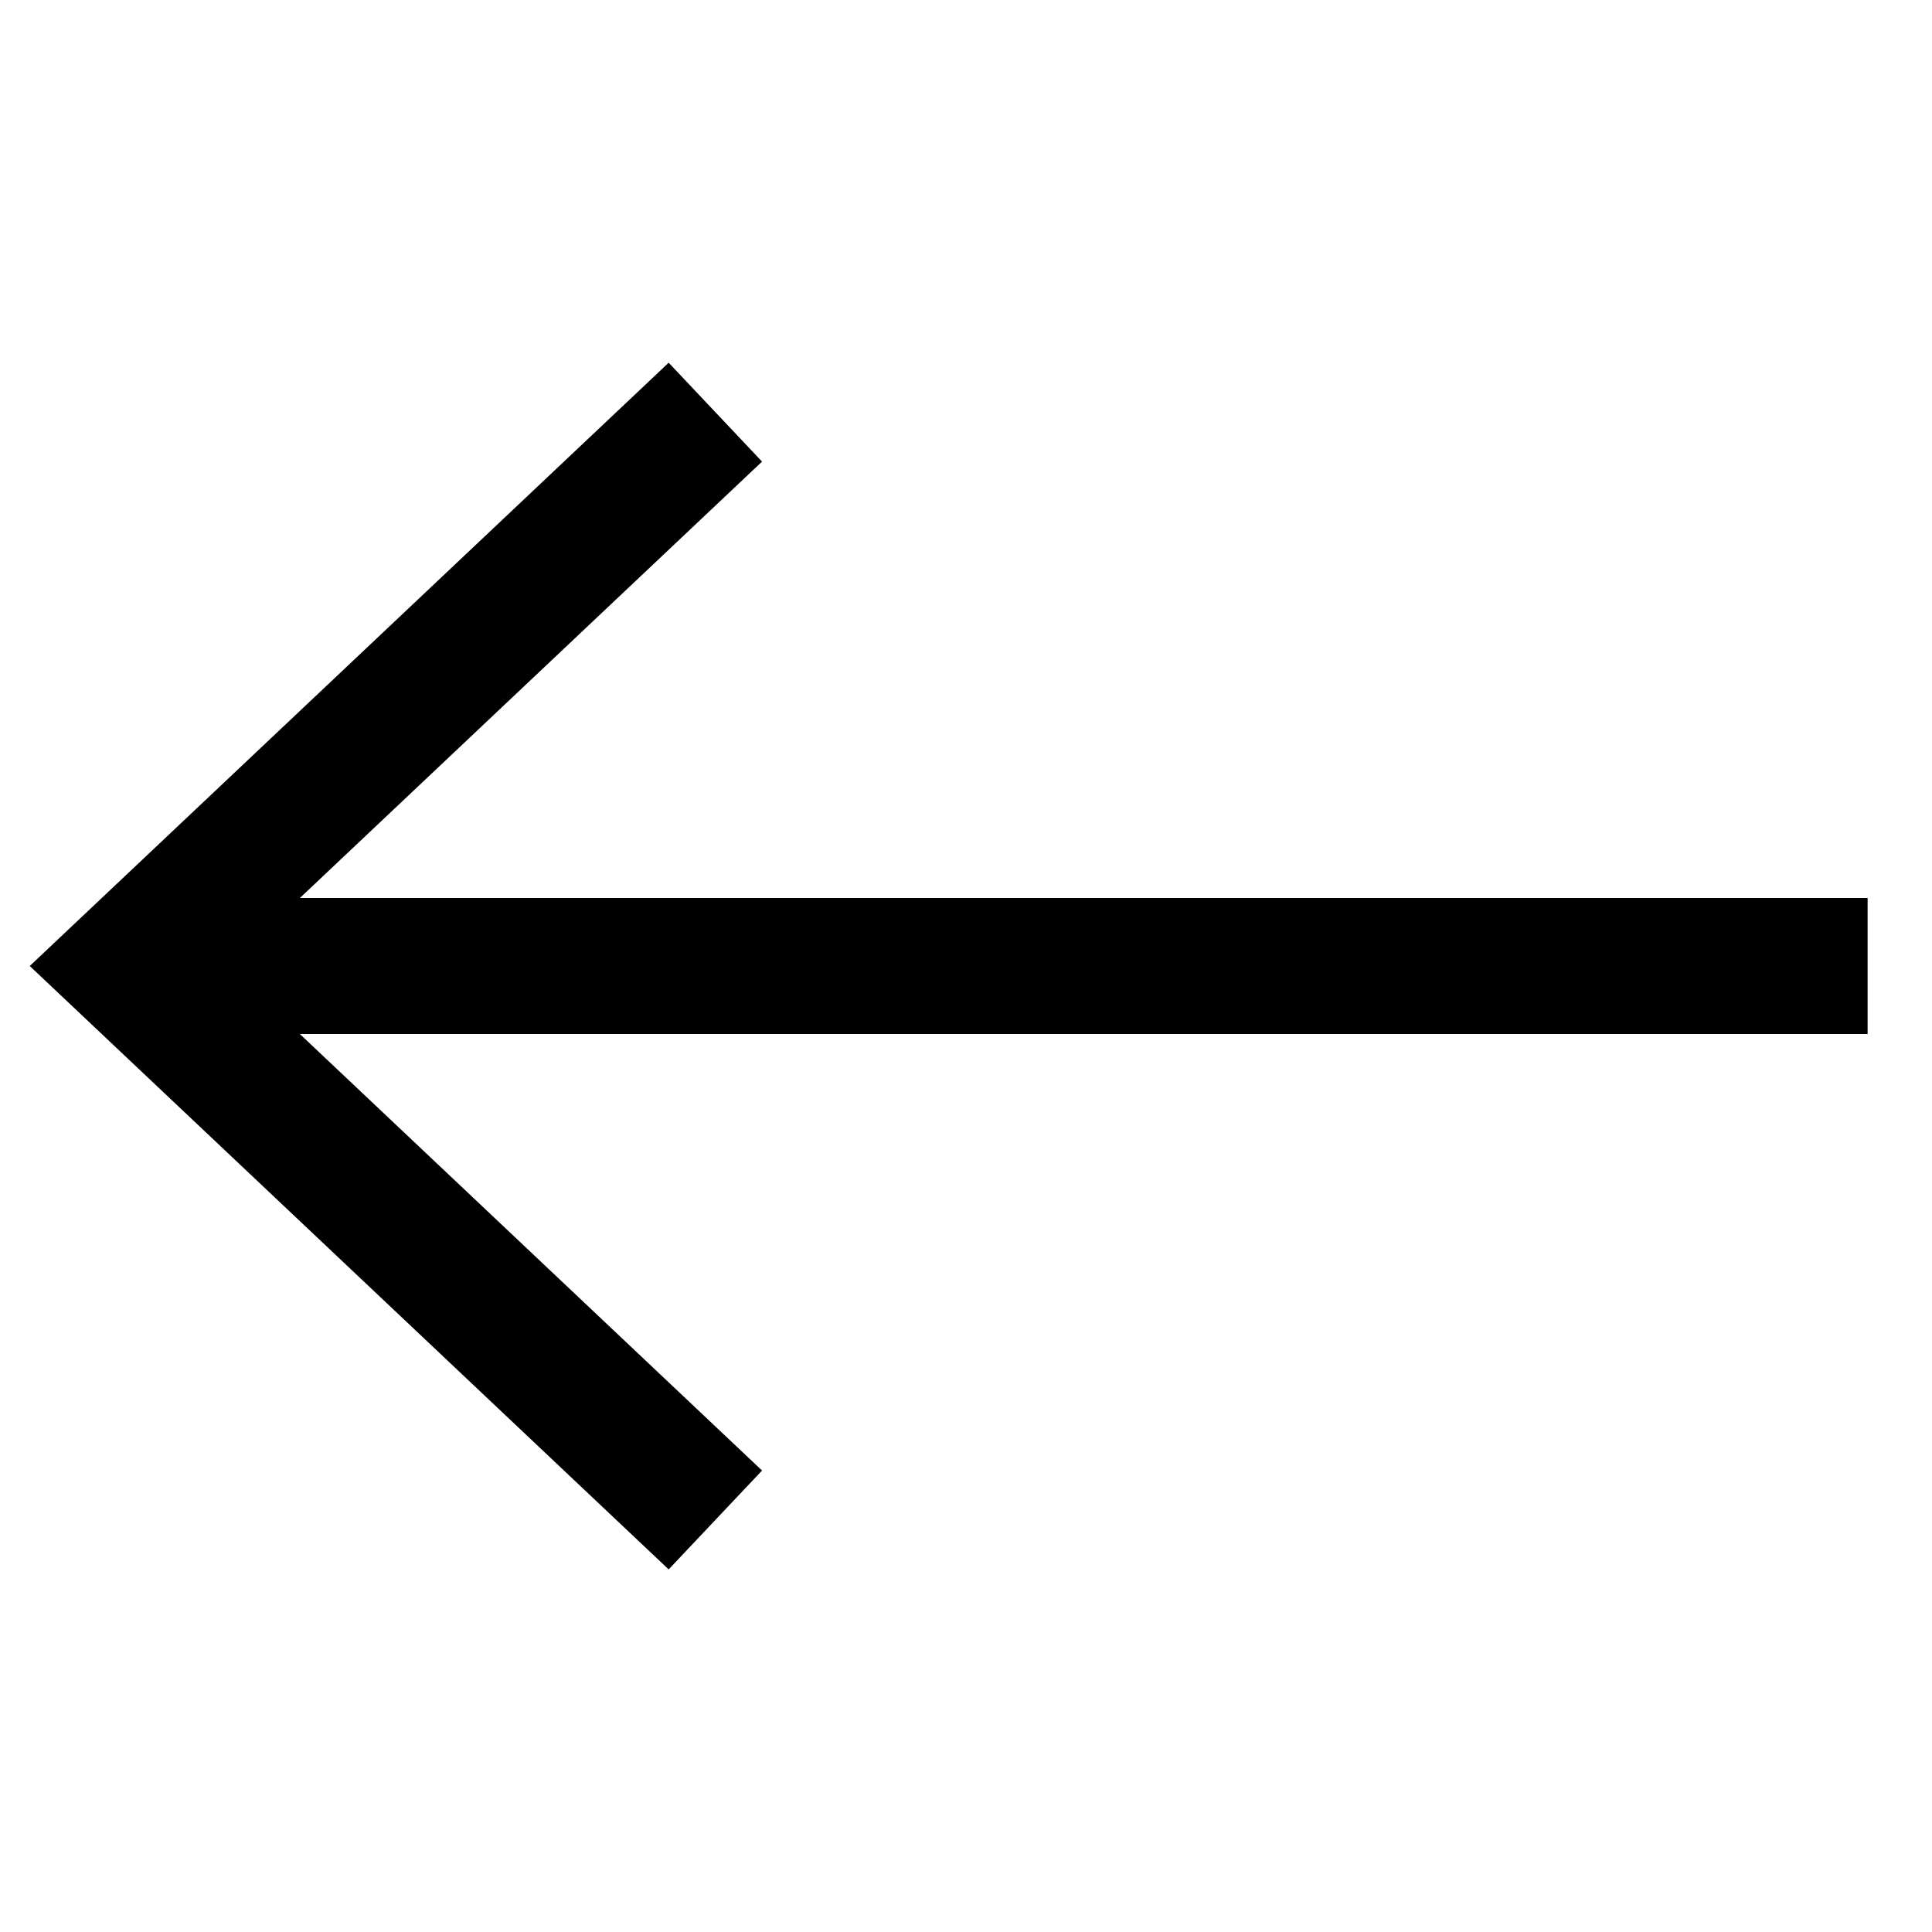 <svg width="15" height="15" viewBox="0 0 15 15" fill="none" xmlns="http://www.w3.org/2000/svg">
<path d="M1 7.5L14.5 7.5" stroke="black" stroke-width="1.056"/>
<path d="M5.554 3.2L1 7.5L5.554 11.801" stroke="black" stroke-width="1.056"/>
</svg>
